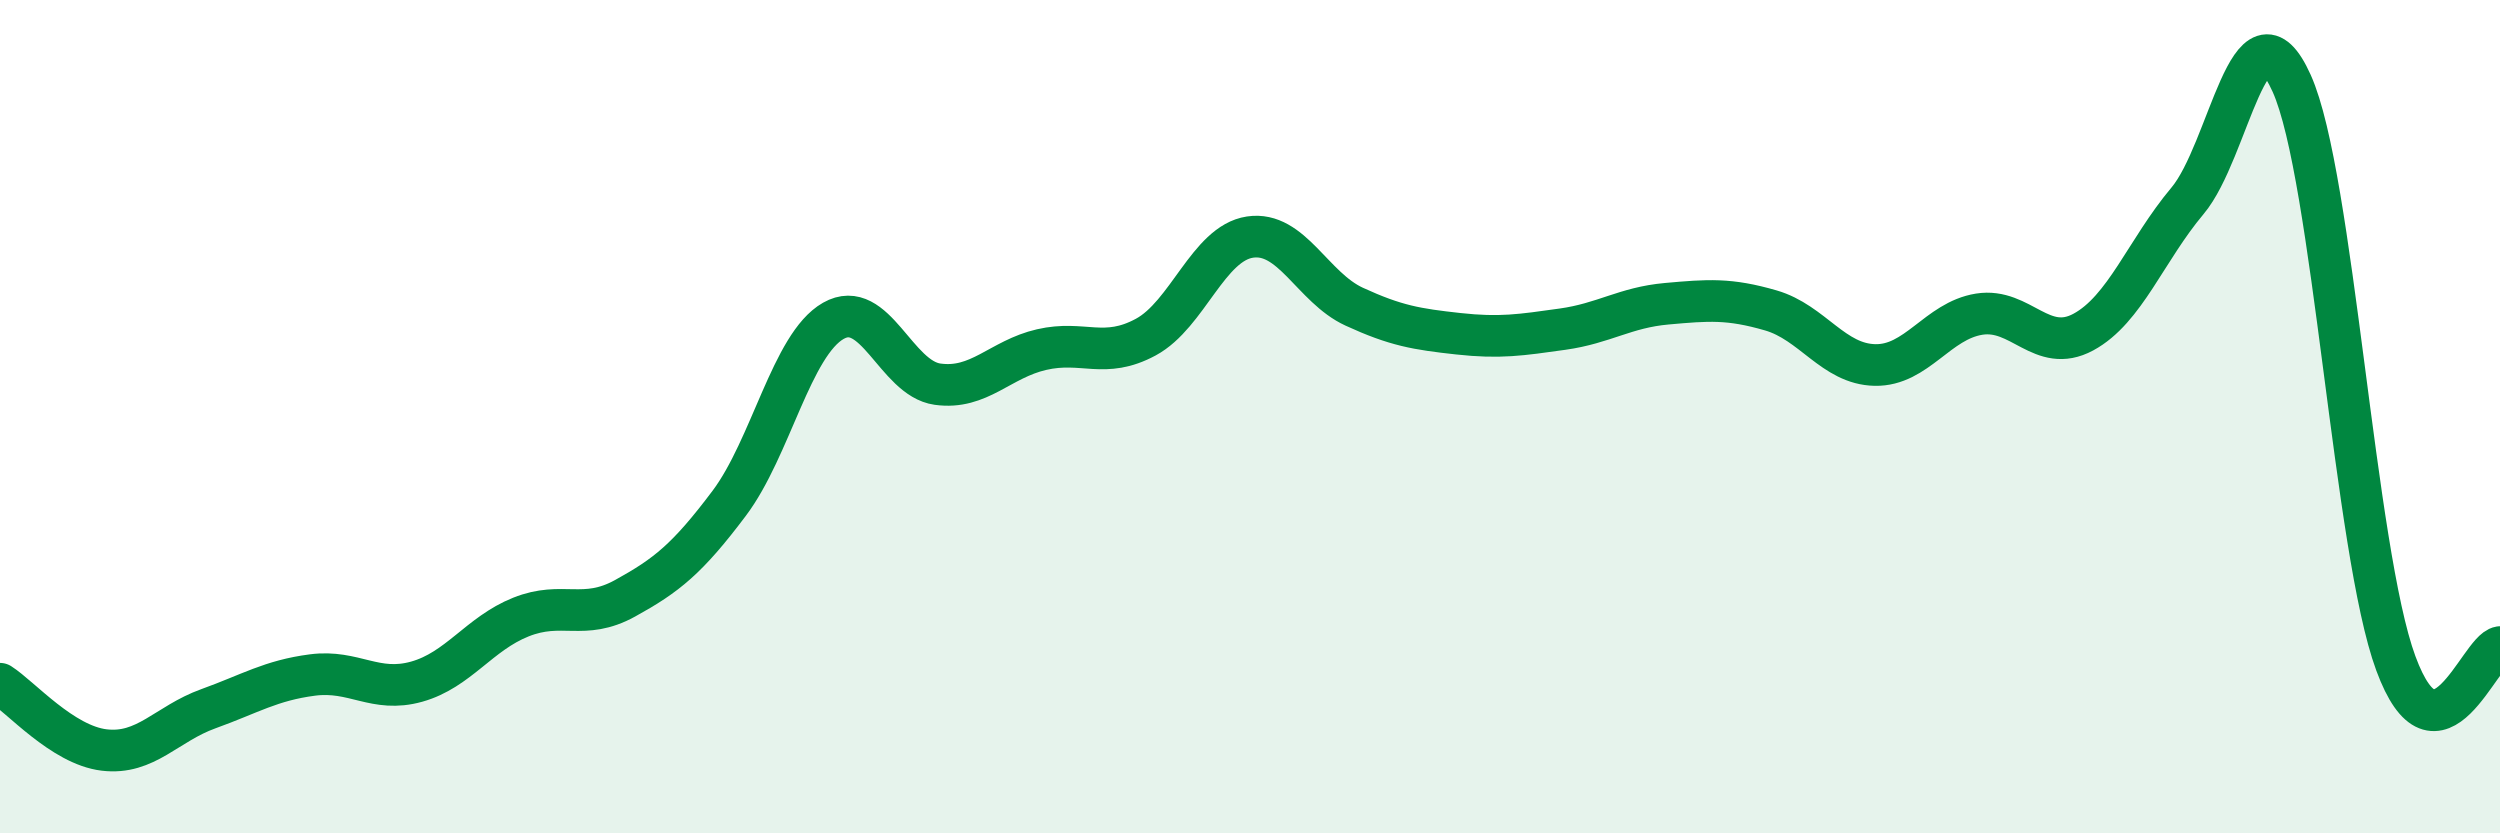 
    <svg width="60" height="20" viewBox="0 0 60 20" xmlns="http://www.w3.org/2000/svg">
      <path
        d="M 0,16.41 C 0.5,16.73 1.5,17.88 2.5,18 C 3.5,18.12 4,17.37 5,17.01 C 6,16.65 6.5,16.33 7.5,16.2 C 8.5,16.07 9,16.64 10,16.36 C 11,16.08 11.5,15.21 12.5,14.81 C 13.5,14.41 14,14.91 15,14.36 C 16,13.81 16.5,13.41 17.5,12.08 C 18.5,10.75 19,8.27 20,7.7 C 21,7.13 21.5,9.08 22.5,9.22 C 23.5,9.36 24,8.62 25,8.39 C 26,8.16 26.5,8.63 27.5,8.09 C 28.5,7.55 29,5.84 30,5.69 C 31,5.54 31.5,6.9 32.5,7.36 C 33.5,7.82 34,7.9 35,8.01 C 36,8.12 36.5,8.04 37.5,7.9 C 38.5,7.76 39,7.38 40,7.29 C 41,7.2 41.5,7.16 42.5,7.45 C 43.5,7.74 44,8.74 45,8.76 C 46,8.78 46.5,7.7 47.5,7.54 C 48.5,7.38 49,8.51 50,7.97 C 51,7.43 51.5,6.01 52.5,4.82 C 53.5,3.63 54,-0.22 55,2 C 56,4.22 56.5,13.21 57.5,15.92 C 58.5,18.63 59.5,15.61 60,15.53L60 20L0 20Z"
        fill="#008740"
        opacity="0.1"
        stroke-linecap="round"
        stroke-linejoin="round"
      />
      <path
        d="M 0,16.41 C 0.5,16.73 1.5,17.88 2.5,18 C 3.5,18.12 4,17.37 5,17.01 C 6,16.65 6.5,16.33 7.5,16.2 C 8.5,16.07 9,16.64 10,16.36 C 11,16.08 11.5,15.21 12.5,14.81 C 13.5,14.41 14,14.91 15,14.36 C 16,13.81 16.5,13.41 17.5,12.08 C 18.5,10.75 19,8.27 20,7.7 C 21,7.13 21.5,9.08 22.5,9.22 C 23.5,9.36 24,8.62 25,8.39 C 26,8.16 26.5,8.63 27.5,8.09 C 28.5,7.55 29,5.84 30,5.69 C 31,5.54 31.5,6.9 32.5,7.36 C 33.5,7.82 34,7.9 35,8.01 C 36,8.12 36.5,8.04 37.5,7.9 C 38.5,7.76 39,7.38 40,7.29 C 41,7.2 41.5,7.16 42.5,7.45 C 43.5,7.74 44,8.74 45,8.76 C 46,8.78 46.5,7.7 47.5,7.54 C 48.5,7.38 49,8.51 50,7.97 C 51,7.43 51.5,6.01 52.5,4.82 C 53.5,3.63 54,-0.22 55,2 C 56,4.22 56.5,13.21 57.5,15.92 C 58.5,18.63 59.5,15.61 60,15.53"
        stroke="#008740"
        stroke-width="1"
        fill="none"
        stroke-linecap="round"
        stroke-linejoin="round"
      />
    </svg>
  